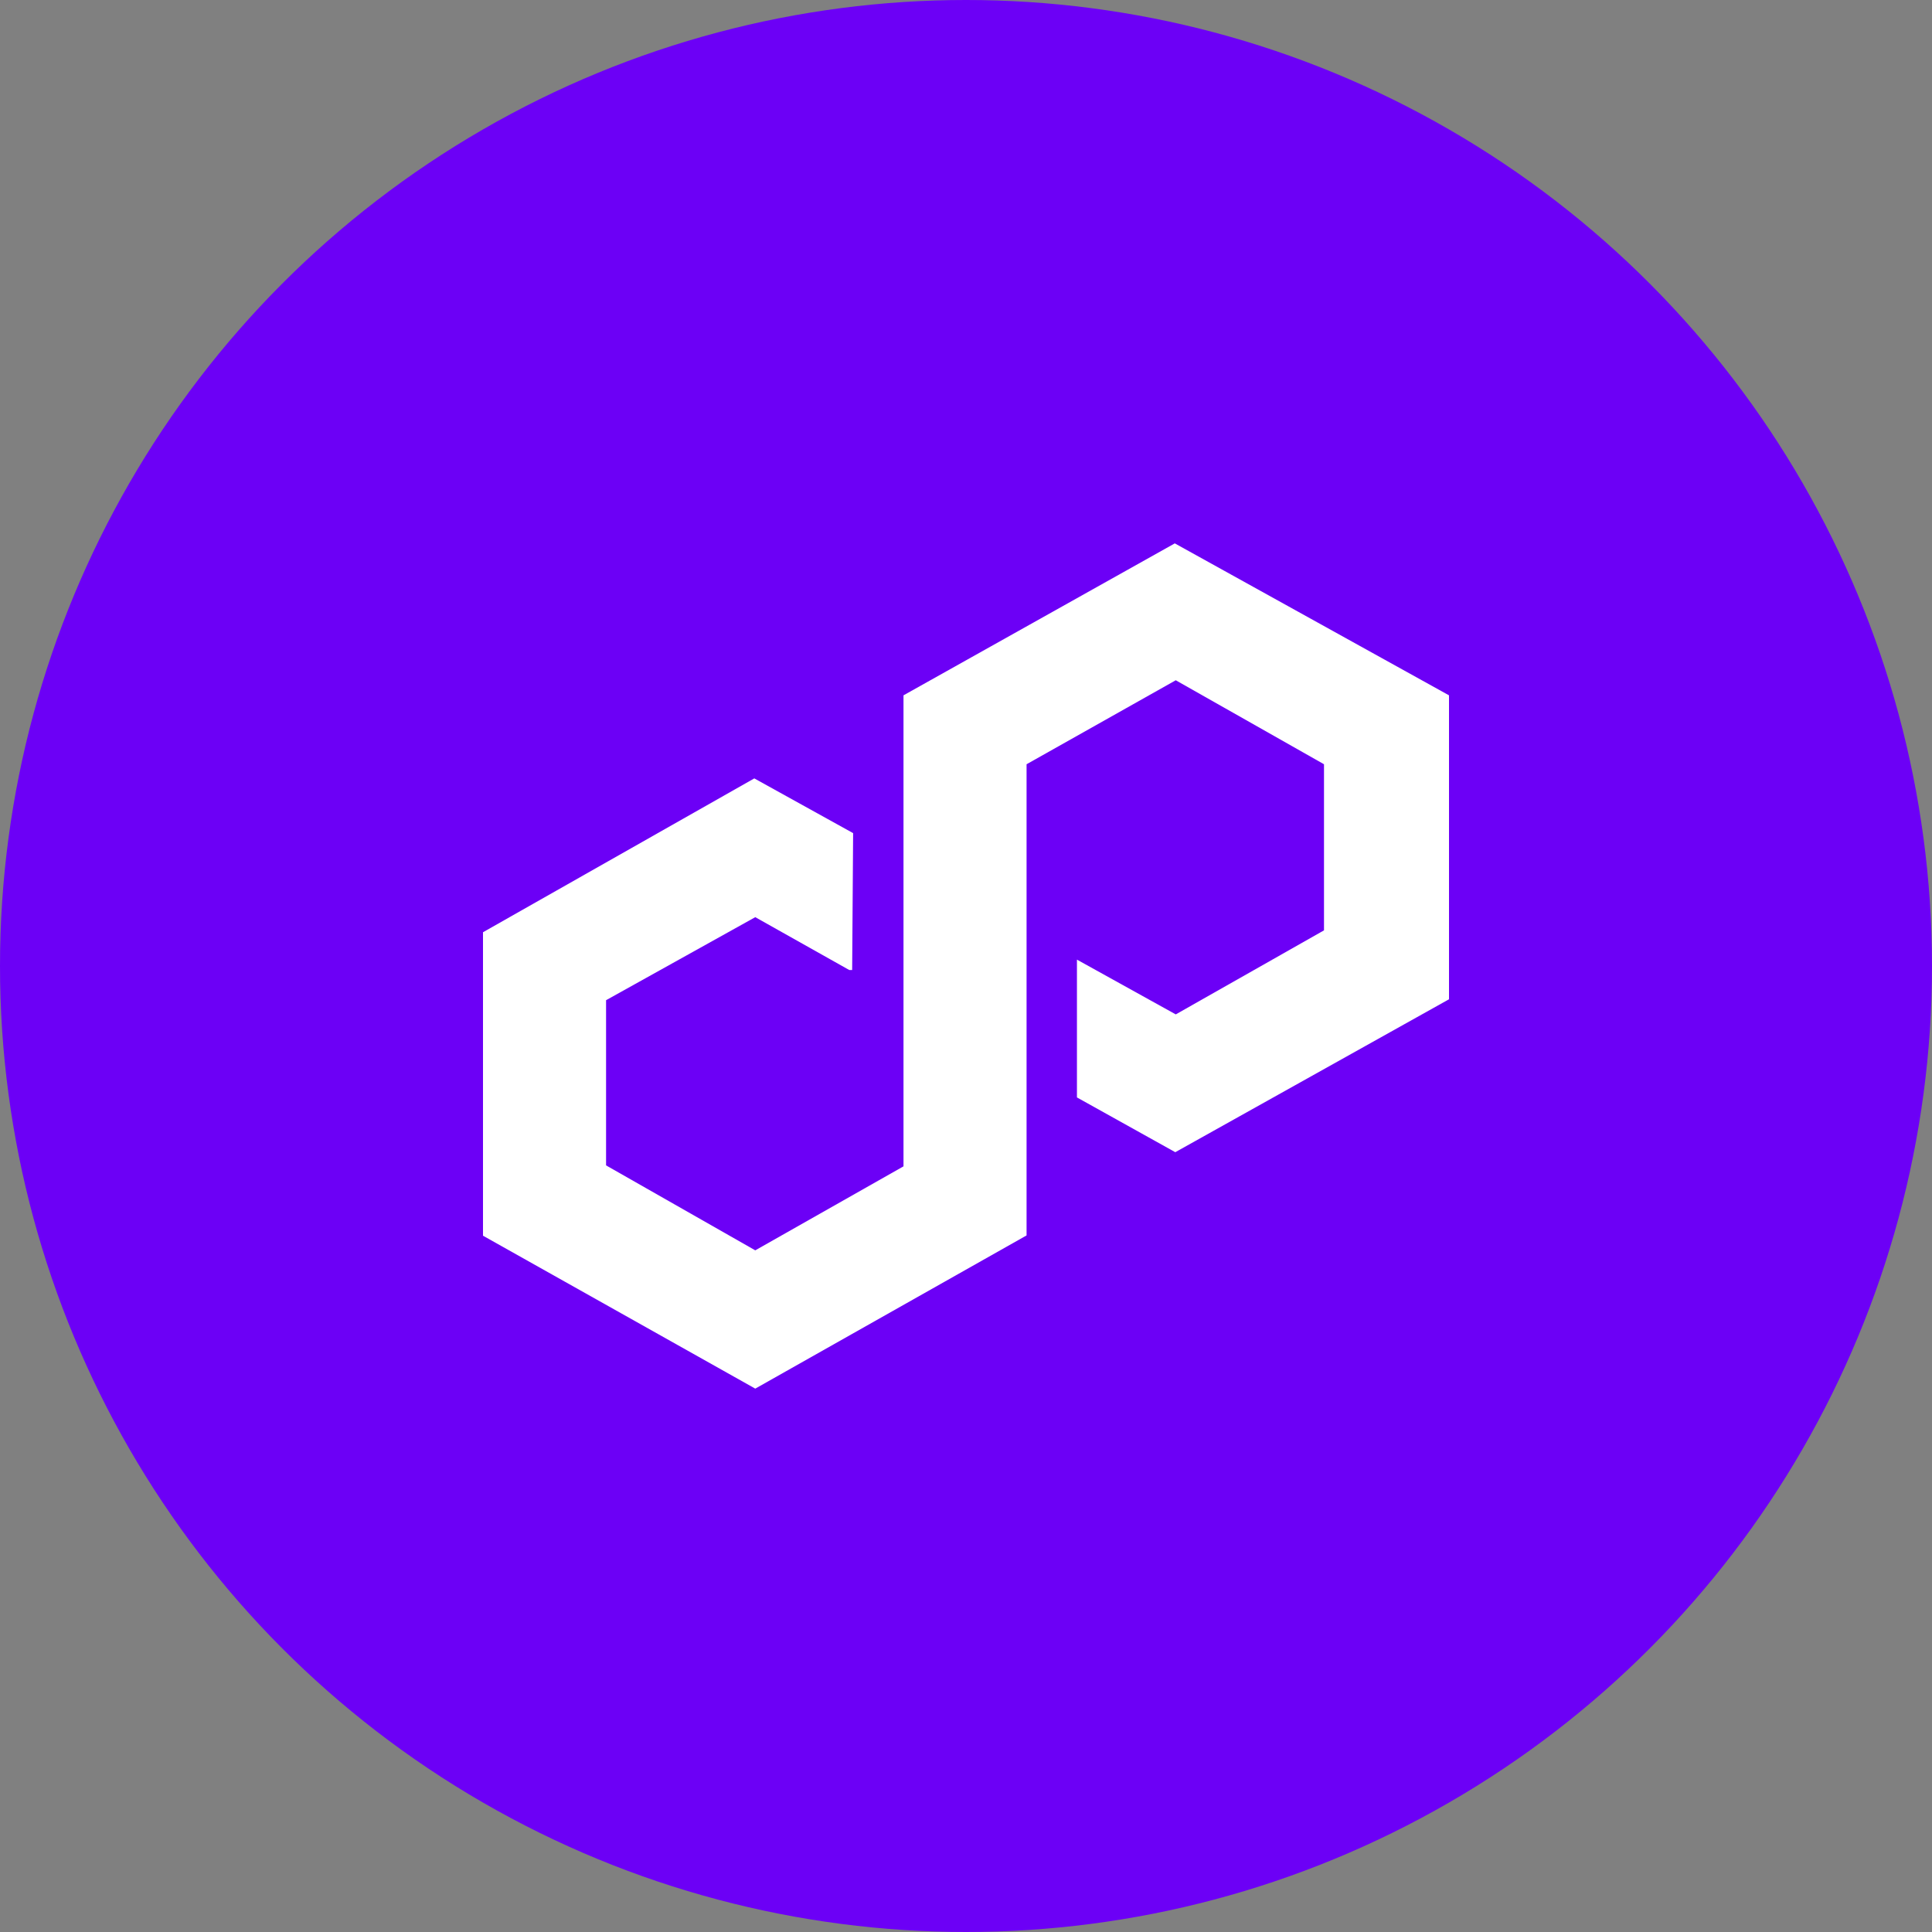 
      <svg width="40" height="40" viewBox="0 0 40 40" fill="none" xmlns="http://www.w3.org/2000/svg">
        <rect x="0" y="0" width="40" height="40" fill="#808080" stroke="none"/>
        <circle fill="#6C00F6" cx="20" cy="20" r="20"></circle>
        <g transform="translate(4,4)">
          <circle cx="16" cy="16" r="14" fill="#ffffff" />
          <svg width="32" height="32" viewBox="0 0 32 32" fill="none" xmlns="http://www.w3.org/2000/svg">
<path d="M0 16C0 7.163 7.163 0 16 0V0C24.837 0 32 7.163 32 16V16C32 24.837 24.837 32 16 32V32C7.163 32 0 24.837 0 16V16Z" fill="#6C00F6"/>
<path d="M11.617 12.116L6 15.301V21.584L11.637 24.75L17.254 21.578V11.823L20.343 10.084L23.412 11.823V15.262L20.343 17.002L18.297 15.868V18.721L20.333 19.855L26 16.689V10.396L20.323 7.25L14.706 10.396V20.148L11.637 21.887L8.548 20.128V16.708L11.637 14.989L13.583 16.083H13.643L13.663 13.249L11.617 12.116Z" fill="white"/>
</svg>

        </g>
      </svg>